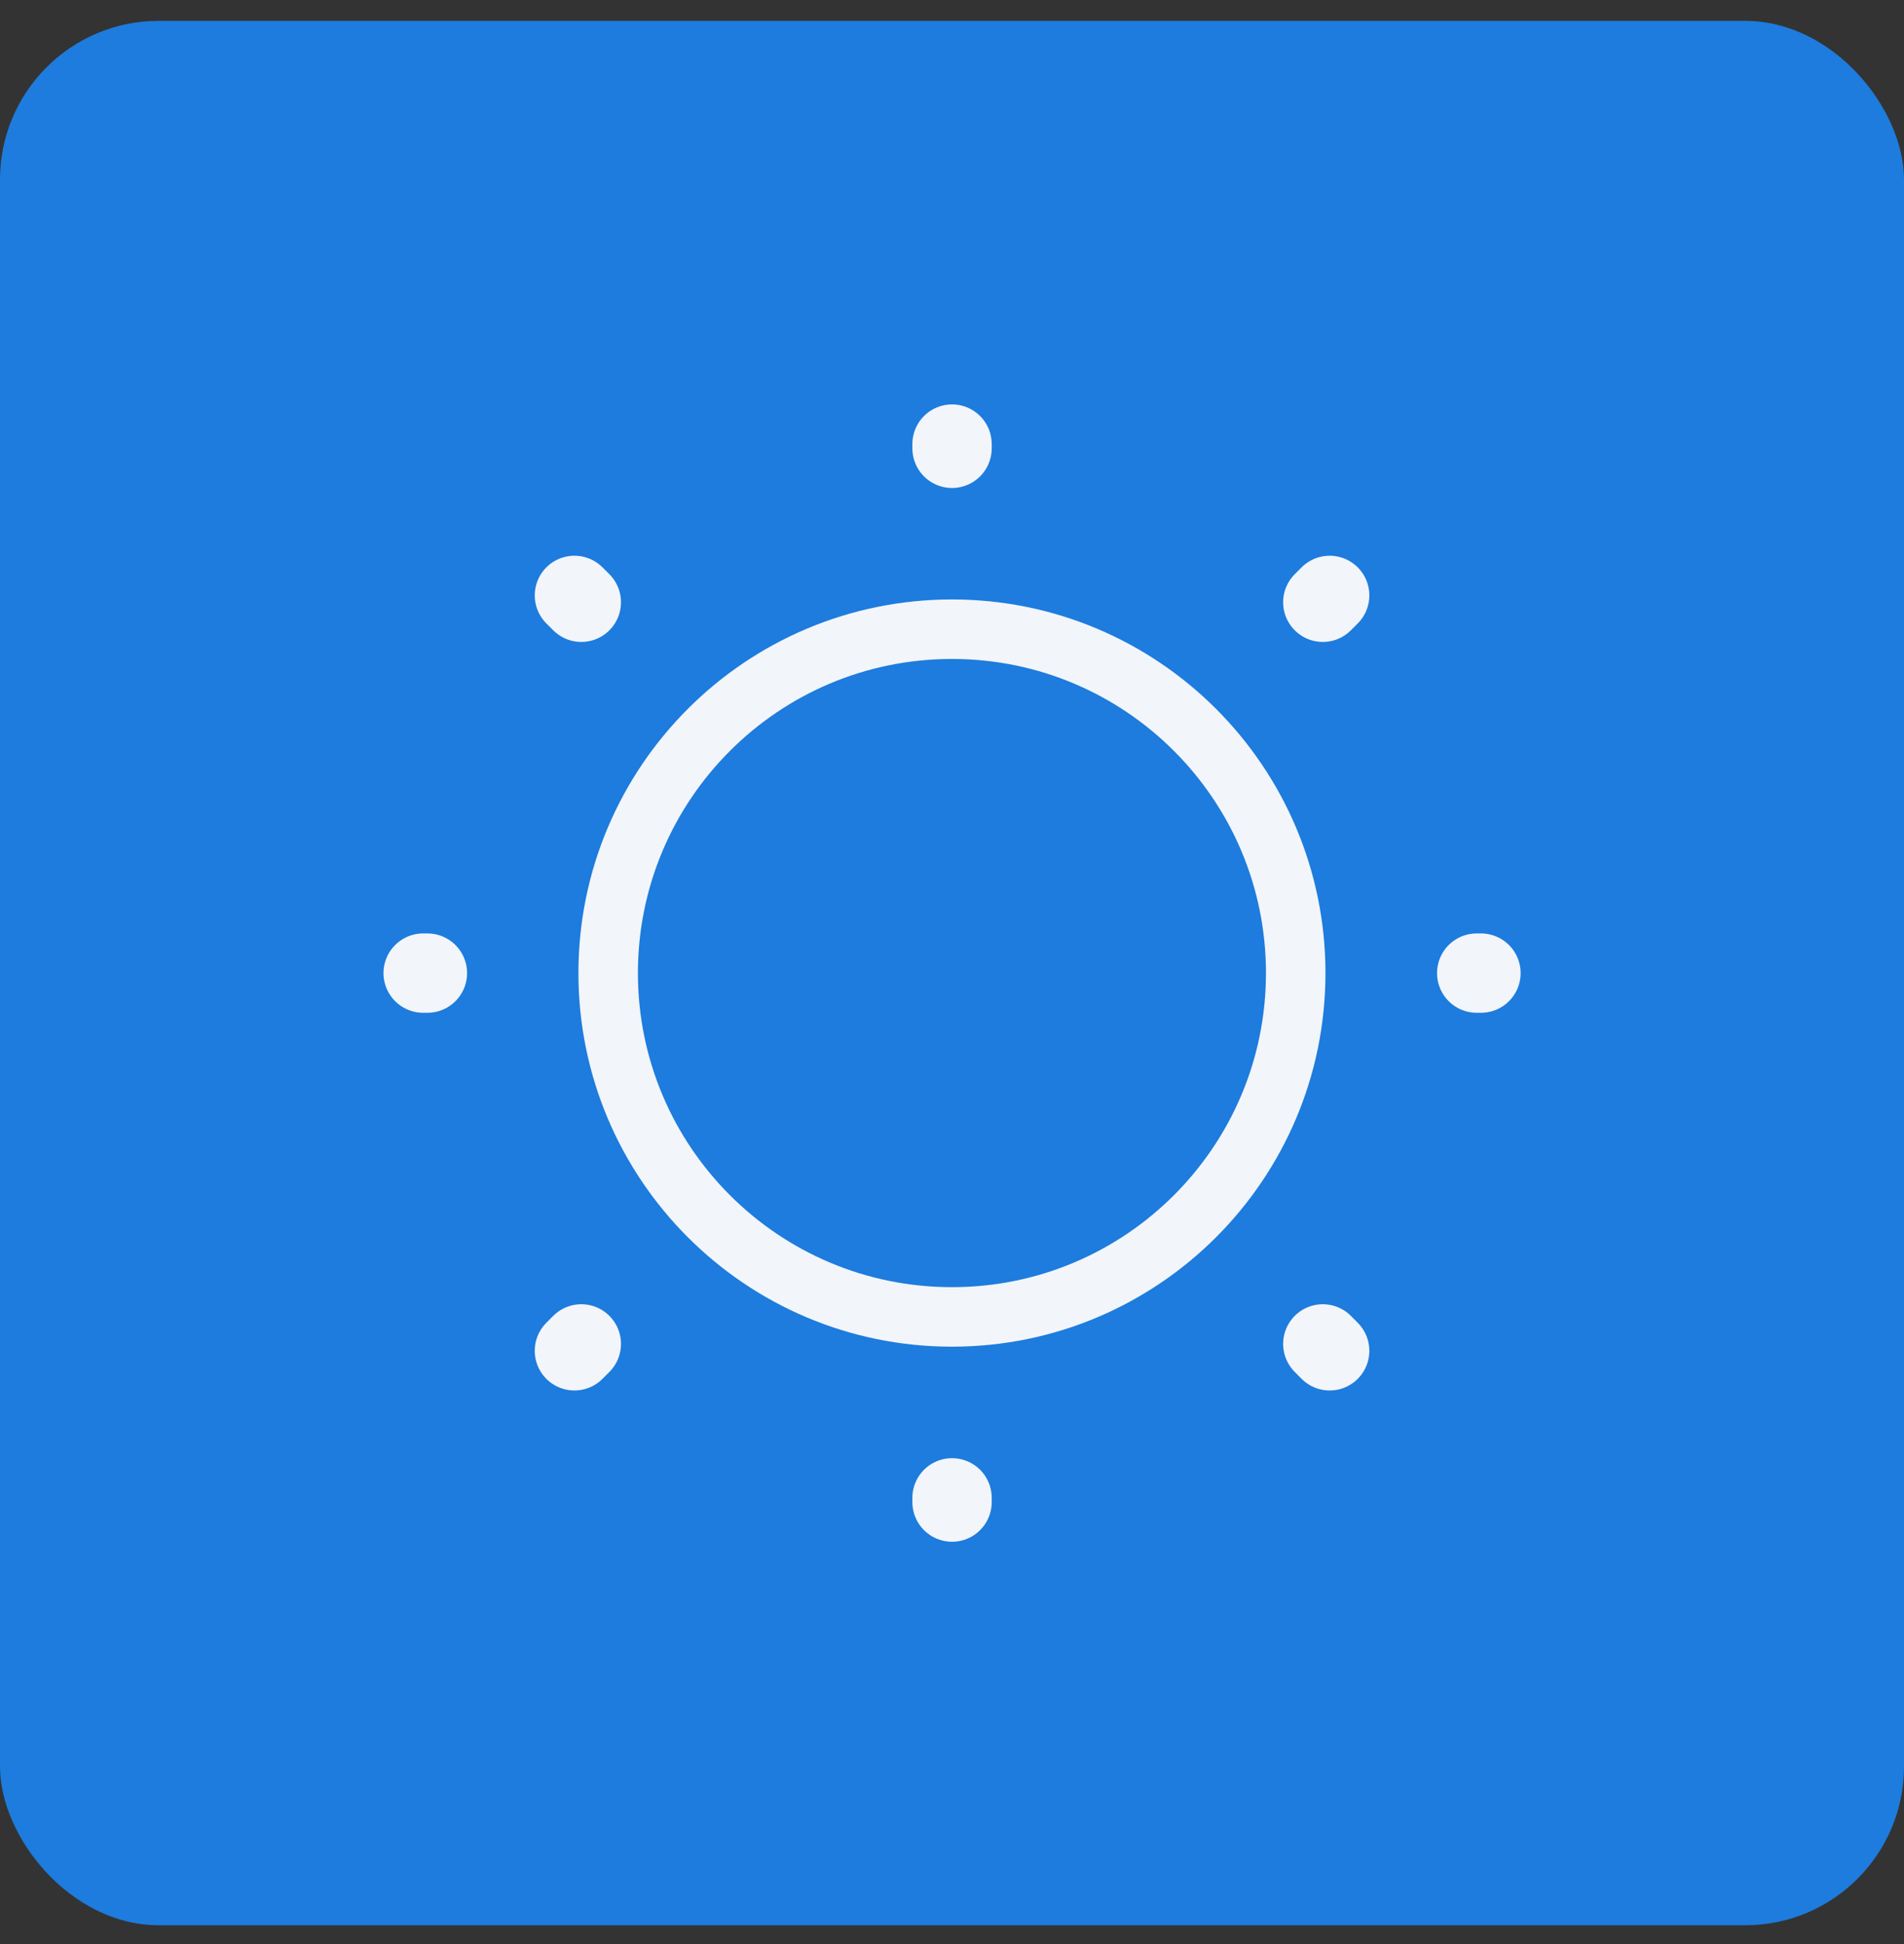 <svg width="48" height="49" viewBox="0 0 48 49" fill="none" xmlns="http://www.w3.org/2000/svg">
<rect x="0" y="0" width="48" height="49" fill="#333333" stroke="none"/>
<rect y="0.526" width="48" height="48" rx="4" fill="#1D7CDD"/>
<path d="M23.999 33.193C28.785 33.193 32.665 29.312 32.665 24.526C32.665 19.74 28.785 15.859 23.999 15.859C19.212 15.859 15.332 19.74 15.332 24.526C15.332 29.312 19.212 33.193 23.999 33.193Z" stroke="#F2F5FA" stroke-width="1.5" stroke-linecap="round" stroke-linejoin="round"/>
<path d="M33.521 34.047L33.348 33.873M33.348 15.18L33.521 15.007L33.348 15.18ZM14.481 34.047L14.655 33.873L14.481 34.047ZM24.001 11.3V11.193V11.3ZM24.001 37.86V37.753V37.86ZM10.775 24.527H10.668H10.775ZM37.335 24.527H37.228H37.335ZM14.655 15.18L14.481 15.007L14.655 15.18Z" stroke="#F2F5FA" stroke-width="2" stroke-linecap="round" stroke-linejoin="round"/>
</svg>
